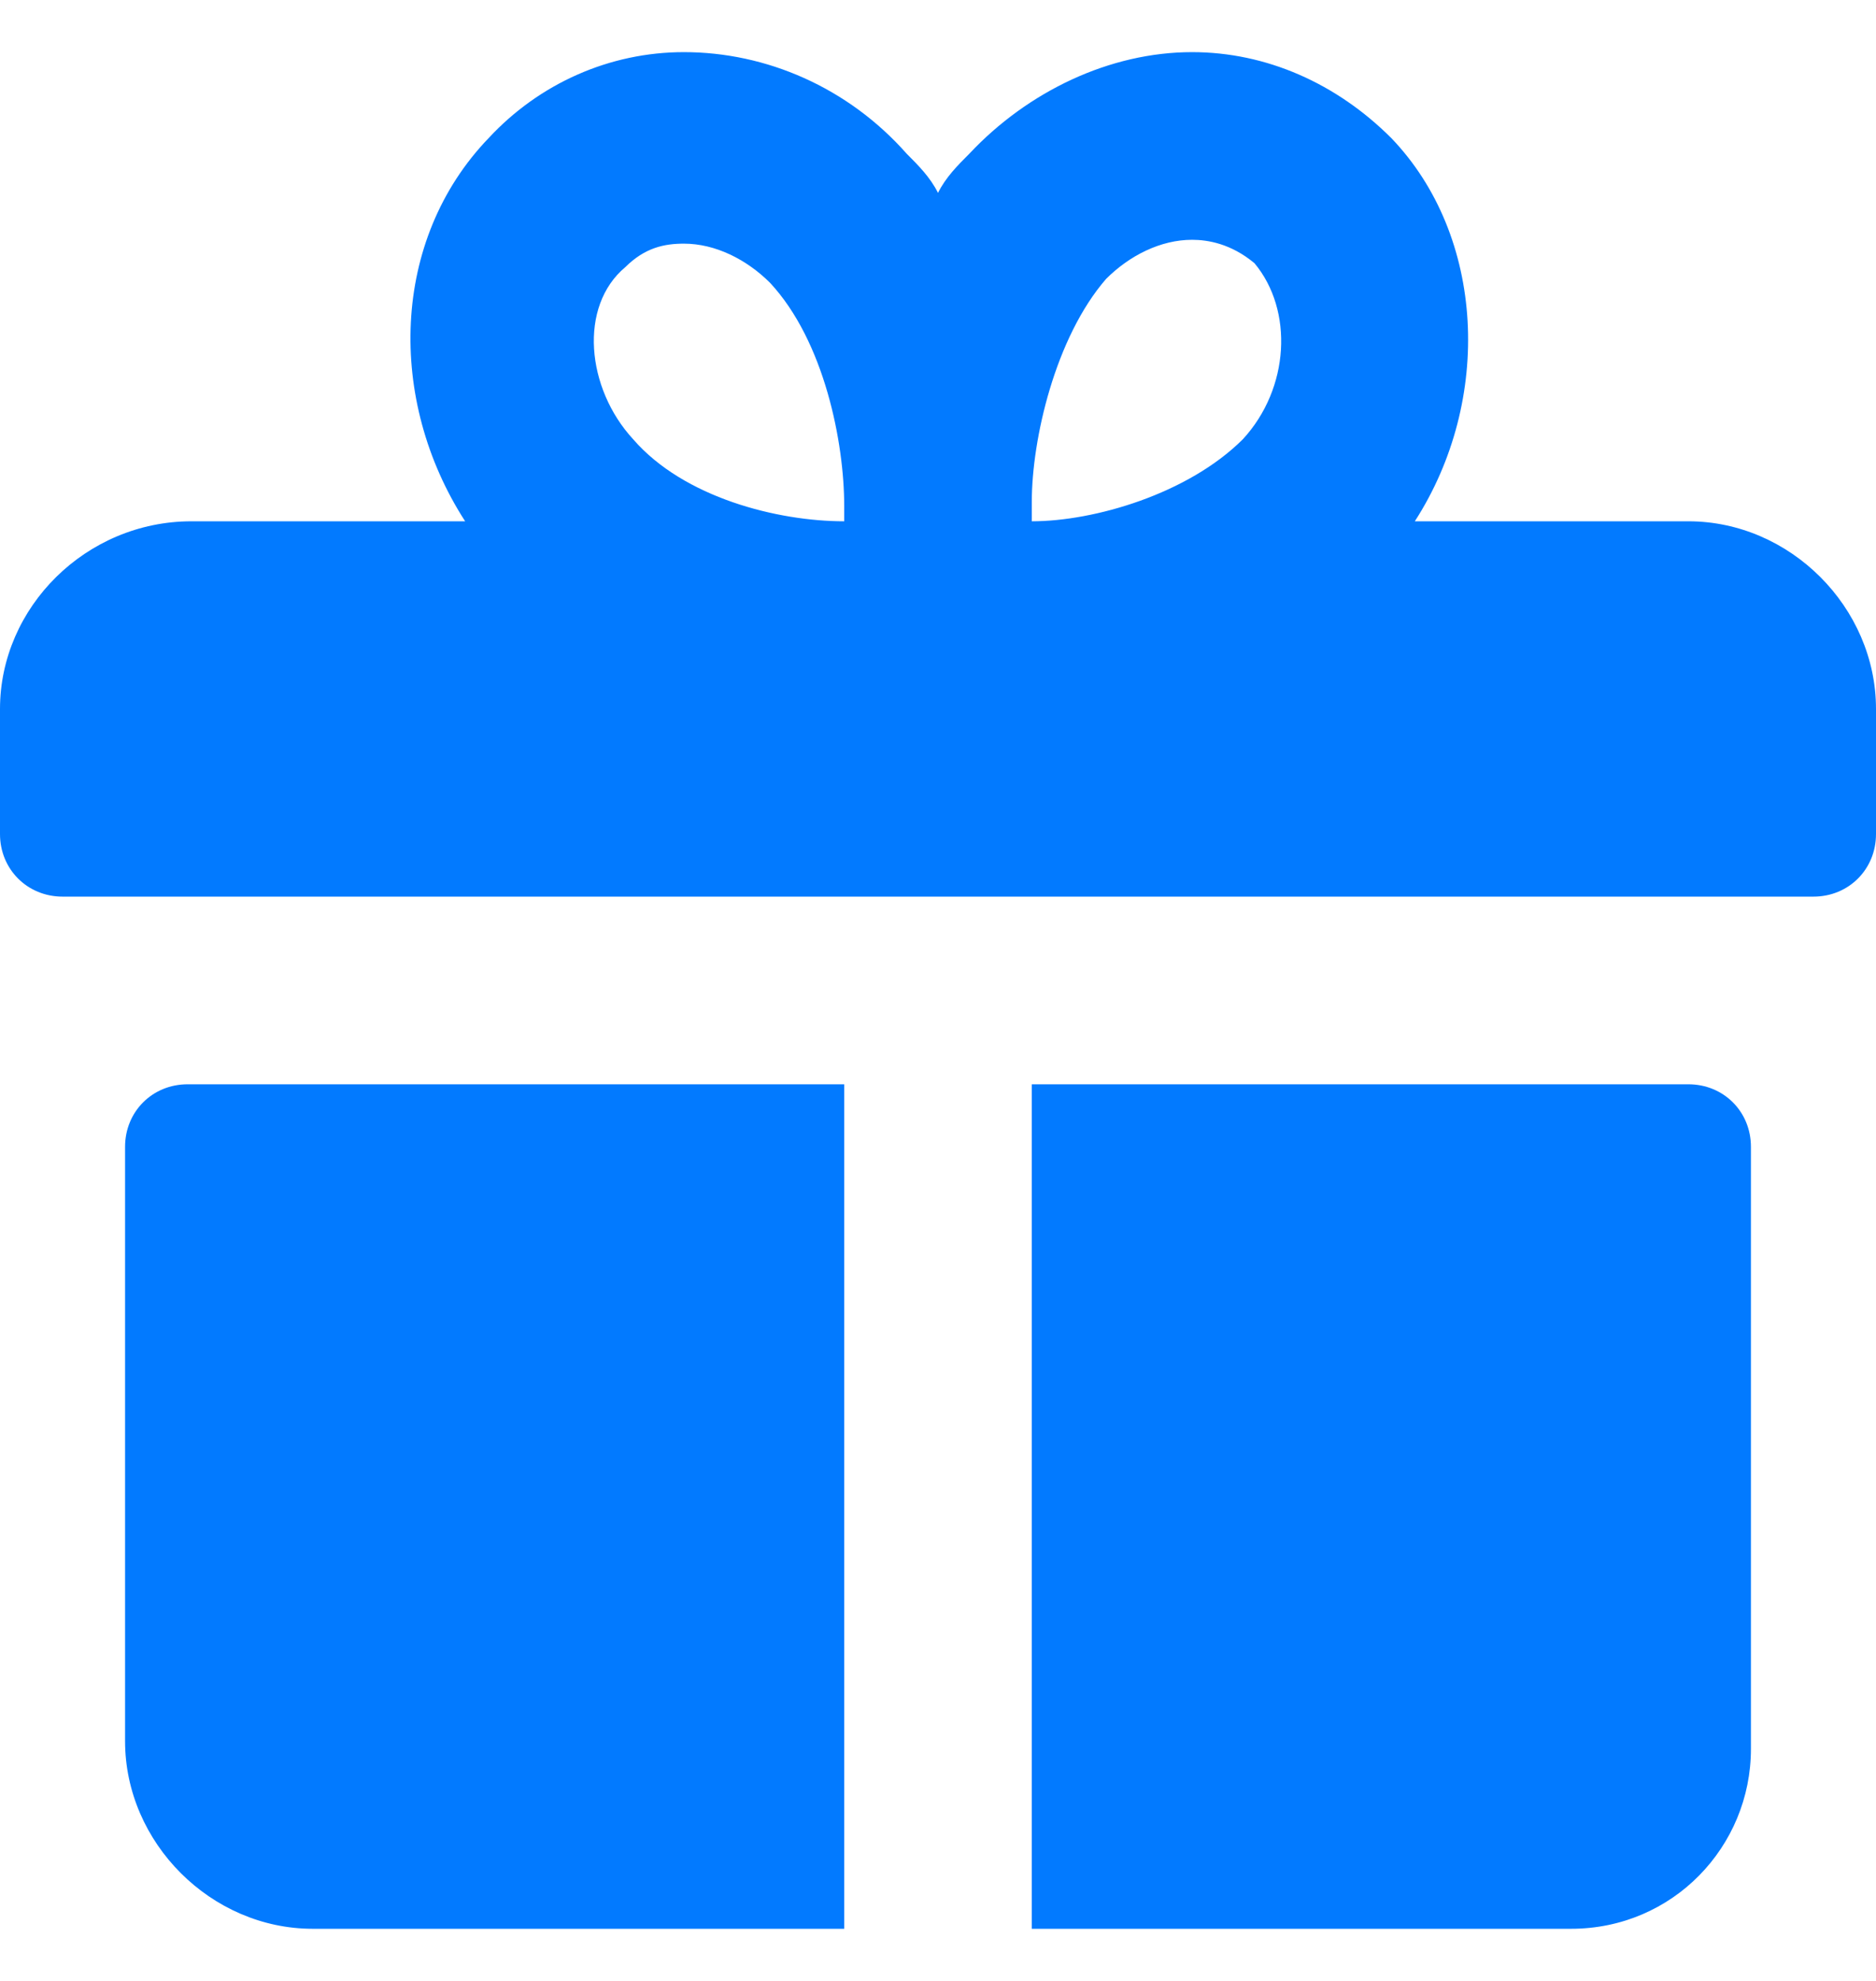 <svg width="18" height="19" viewBox="0 0 18 19" fill="none" xmlns="http://www.w3.org/2000/svg">
<g clip-path="url(#clip0)">
<path d="M16.2 5H13.575C14.325 3.837 14.25 2.263 13.35 1.325C12.825 0.8 12.15 0.5 11.438 0.5C10.65 0.5 9.863 0.875 9.3 1.475C9.188 1.587 9.075 1.7 9 1.85C8.925 1.7 8.812 1.587 8.7 1.475C8.137 0.838 7.35 0.5 6.562 0.5C5.85 0.5 5.175 0.8 4.688 1.325C3.75 2.3 3.712 3.837 4.463 5H1.837C0.825 5 0 5.825 0 6.8V8C0 8.338 0.263 8.6 0.6 8.6H17.4C17.738 8.6 18 8.338 18 8V6.8C18 5.825 17.175 5 16.2 5ZM8.1 5C7.463 5 6.562 4.775 6.075 4.213C5.625 3.725 5.55 2.938 6 2.562C6.188 2.375 6.375 2.337 6.562 2.337C6.862 2.337 7.162 2.487 7.388 2.712C7.912 3.275 8.1 4.25 8.1 4.85V5ZM11.925 4.213C11.4 4.737 10.5 5 9.9 5V4.812C9.9 4.213 10.125 3.237 10.613 2.675C10.838 2.45 11.137 2.3 11.438 2.3C11.588 2.3 11.812 2.337 12.037 2.525C12.412 2.975 12.375 3.725 11.925 4.213ZM16.2 10.4H9.9V18.5H15.075C16.05 18.5 16.8 17.712 16.8 16.775V11C16.8 10.662 16.538 10.4 16.2 10.4ZM1.2 11V16.7C1.2 17.675 2.025 18.5 3 18.5H8.1V10.4H1.8C1.462 10.4 1.2 10.662 1.2 11Z" fill="#027AFF"/>
</g>
<defs>
<clipPath id="clip0">
<rect y="0.5" width="18" height="18" fill="white"/>
</clipPath>
</defs>
</svg>
